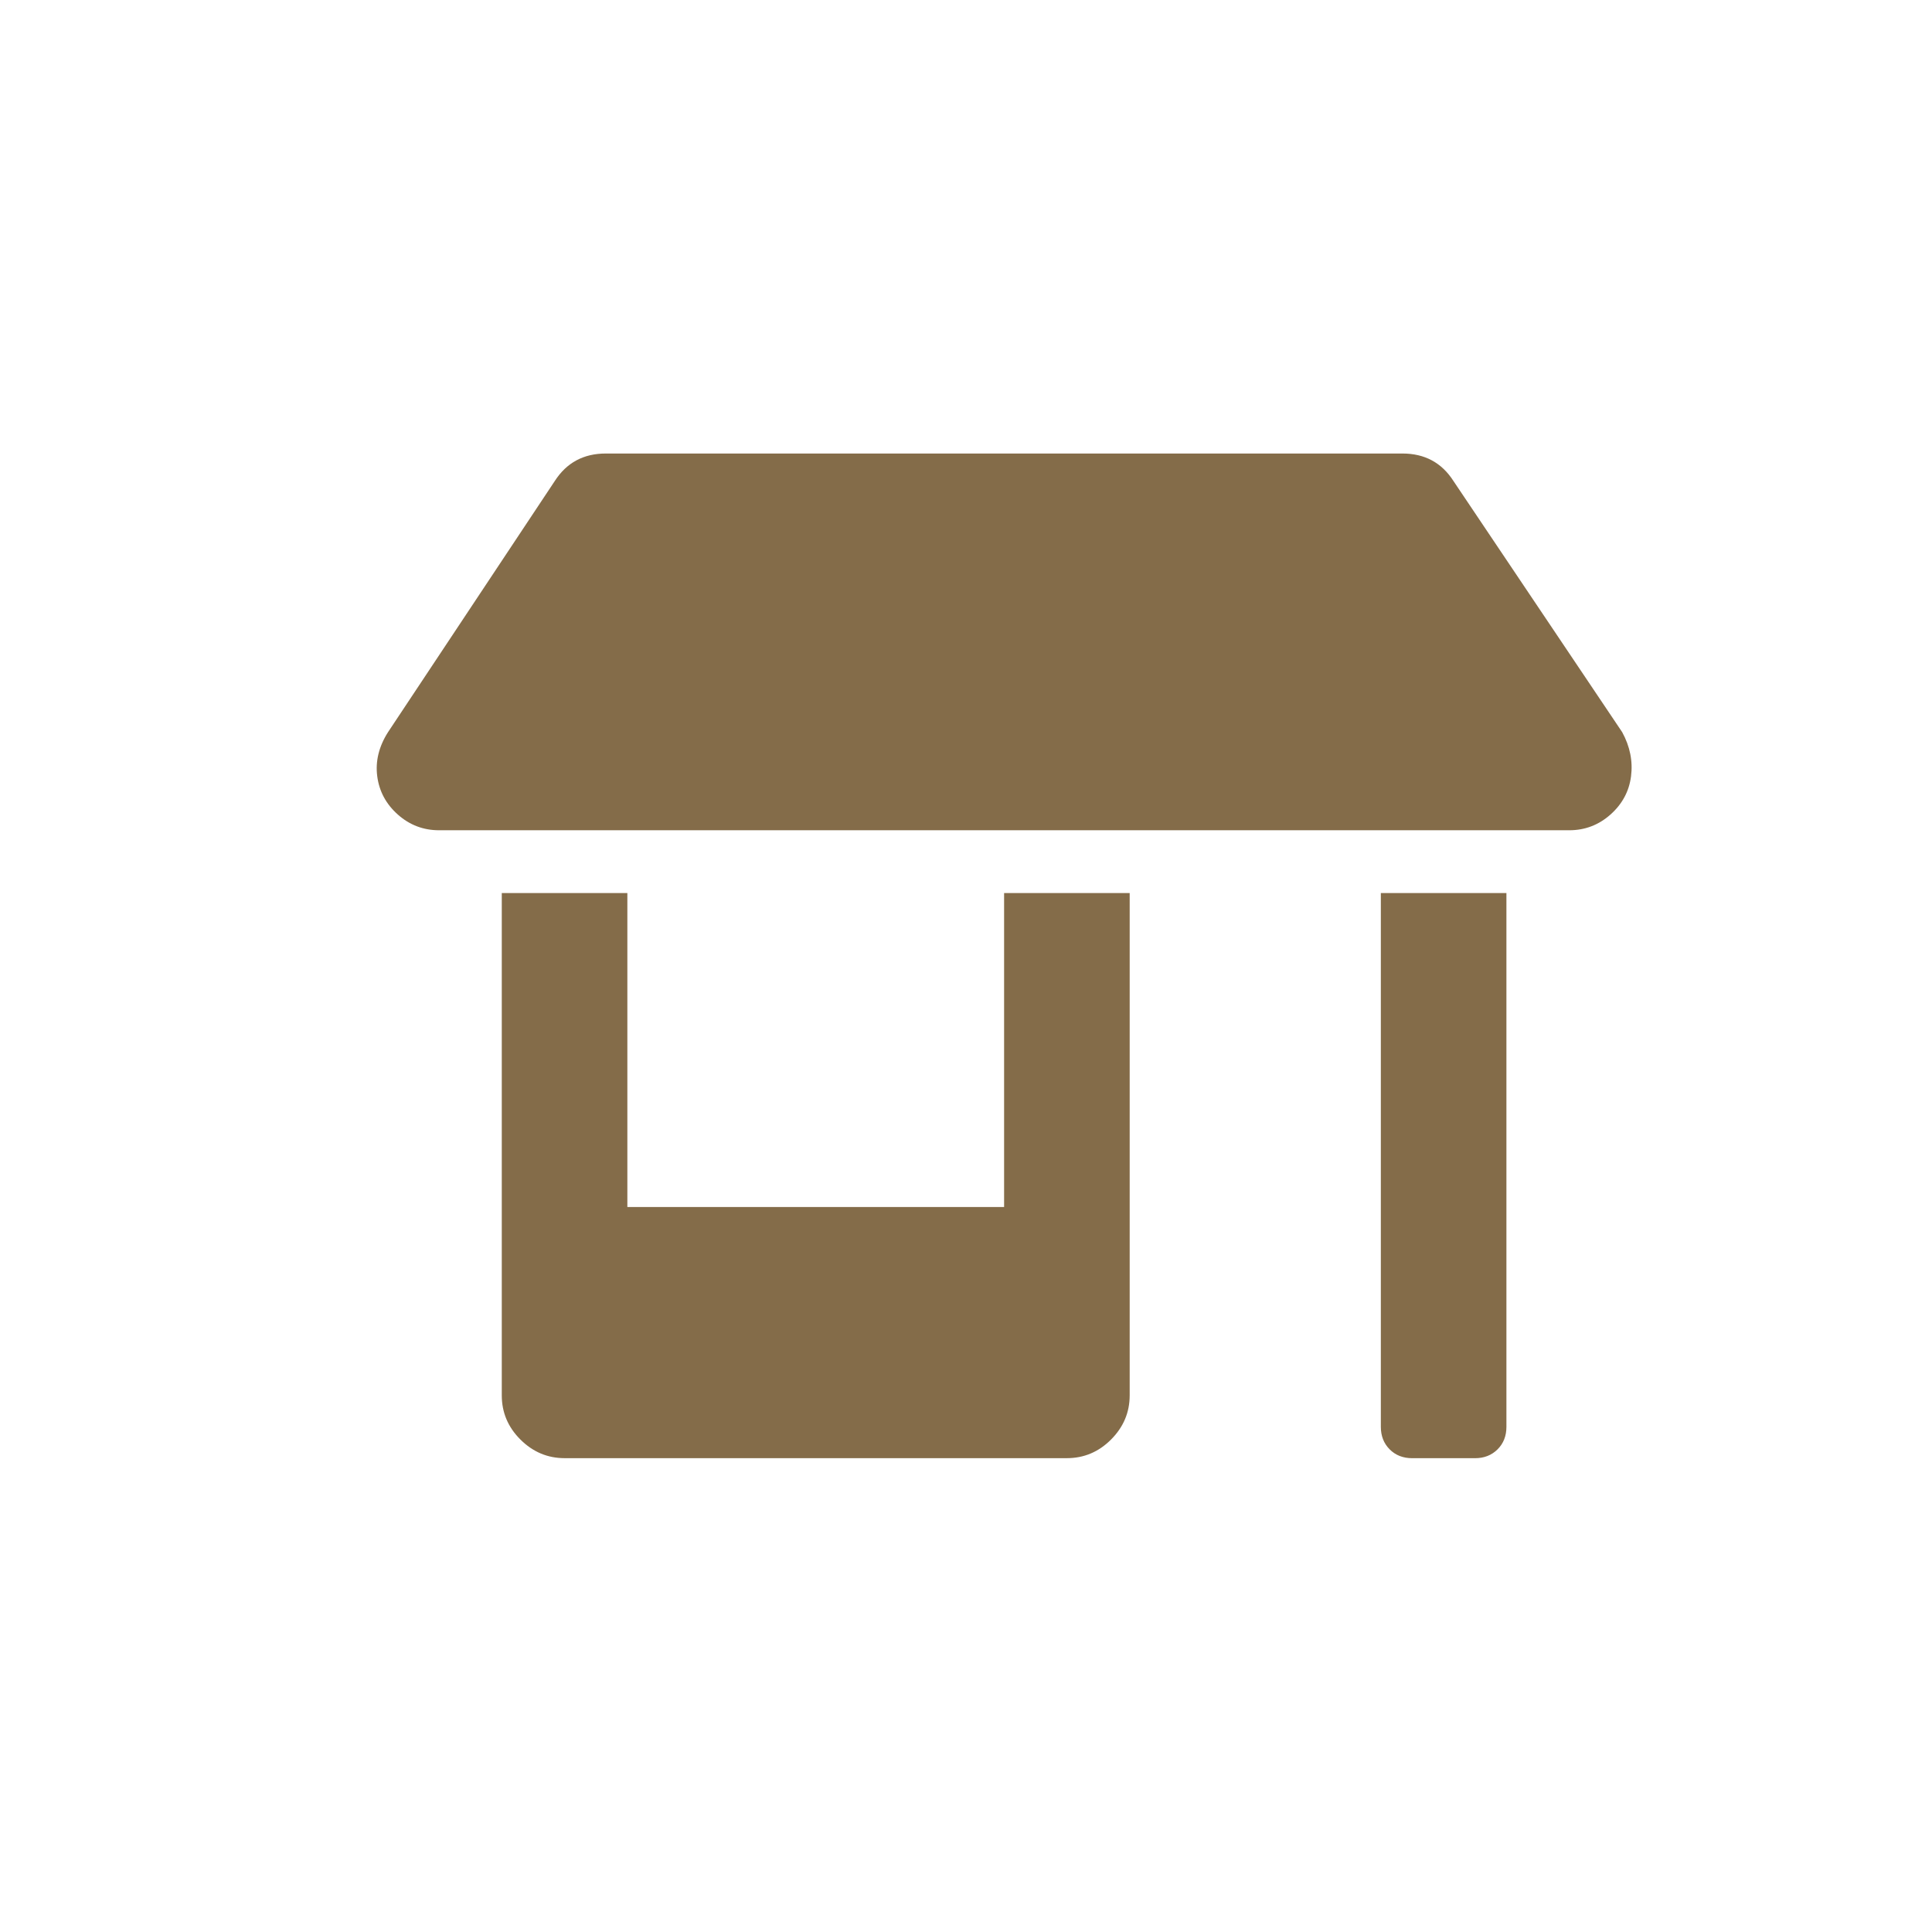 <?xml version="1.0" encoding="utf-8"?>
<!-- Generator: Adobe Illustrator 16.0.0, SVG Export Plug-In . SVG Version: 6.00 Build 0)  -->
<!DOCTYPE svg PUBLIC "-//W3C//DTD SVG 1.1//EN" "http://www.w3.org/Graphics/SVG/1.1/DTD/svg11.dtd">
<svg version="1.1" id="レイヤー_1" xmlns="http://www.w3.org/2000/svg" xmlns:xlink="http://www.w3.org/1999/xlink" x="0px"
	 y="0px" width="50px" height="50px" viewBox="0 0 50 50" enable-background="new 0 0 50 50" xml:space="preserve">
<g>
	<path fill="#846C49" d="M41.982,18.948c0.203,0.372,0.279,0.753,0.229,1.143s-0.229,0.72-0.533,0.99s-0.66,0.406-1.066,0.406
		h-29.25c-0.406,0-0.762-0.136-1.066-0.406s-0.482-0.601-0.533-0.99s0.042-0.771,0.279-1.143l4.316-6.5
		c0.305-0.474,0.745-0.711,1.32-0.711h20.617c0.576,0,1.016,0.237,1.32,0.711L41.982,18.948z M25.986,31.237v-8.125h3.25v13
		c0,0.44-0.161,0.821-0.482,1.143s-0.703,0.482-1.143,0.482h-13c-0.44,0-0.821-0.161-1.143-0.482s-0.482-0.702-0.482-1.143v-13h3.25
		v8.125H25.986z M35.736,36.925V23.112h3.25v13.813c0,0.237-0.076,0.432-0.229,0.584s-0.347,0.229-0.584,0.229h-1.625
		c-0.237,0-0.432-0.076-0.584-0.229S35.736,37.162,35.736,36.925z"/>
</g>
<g>
</g>
<g>
</g>
<g>
</g>
<g>
</g>
<g>
</g>
<g>
</g>
<g>
</g>
<g>
</g>
<g>
</g>
<g>
</g>
<g>
</g>
<g>
</g>
<g>
</g>
<g>
</g>
<g>
</g>
</svg>

